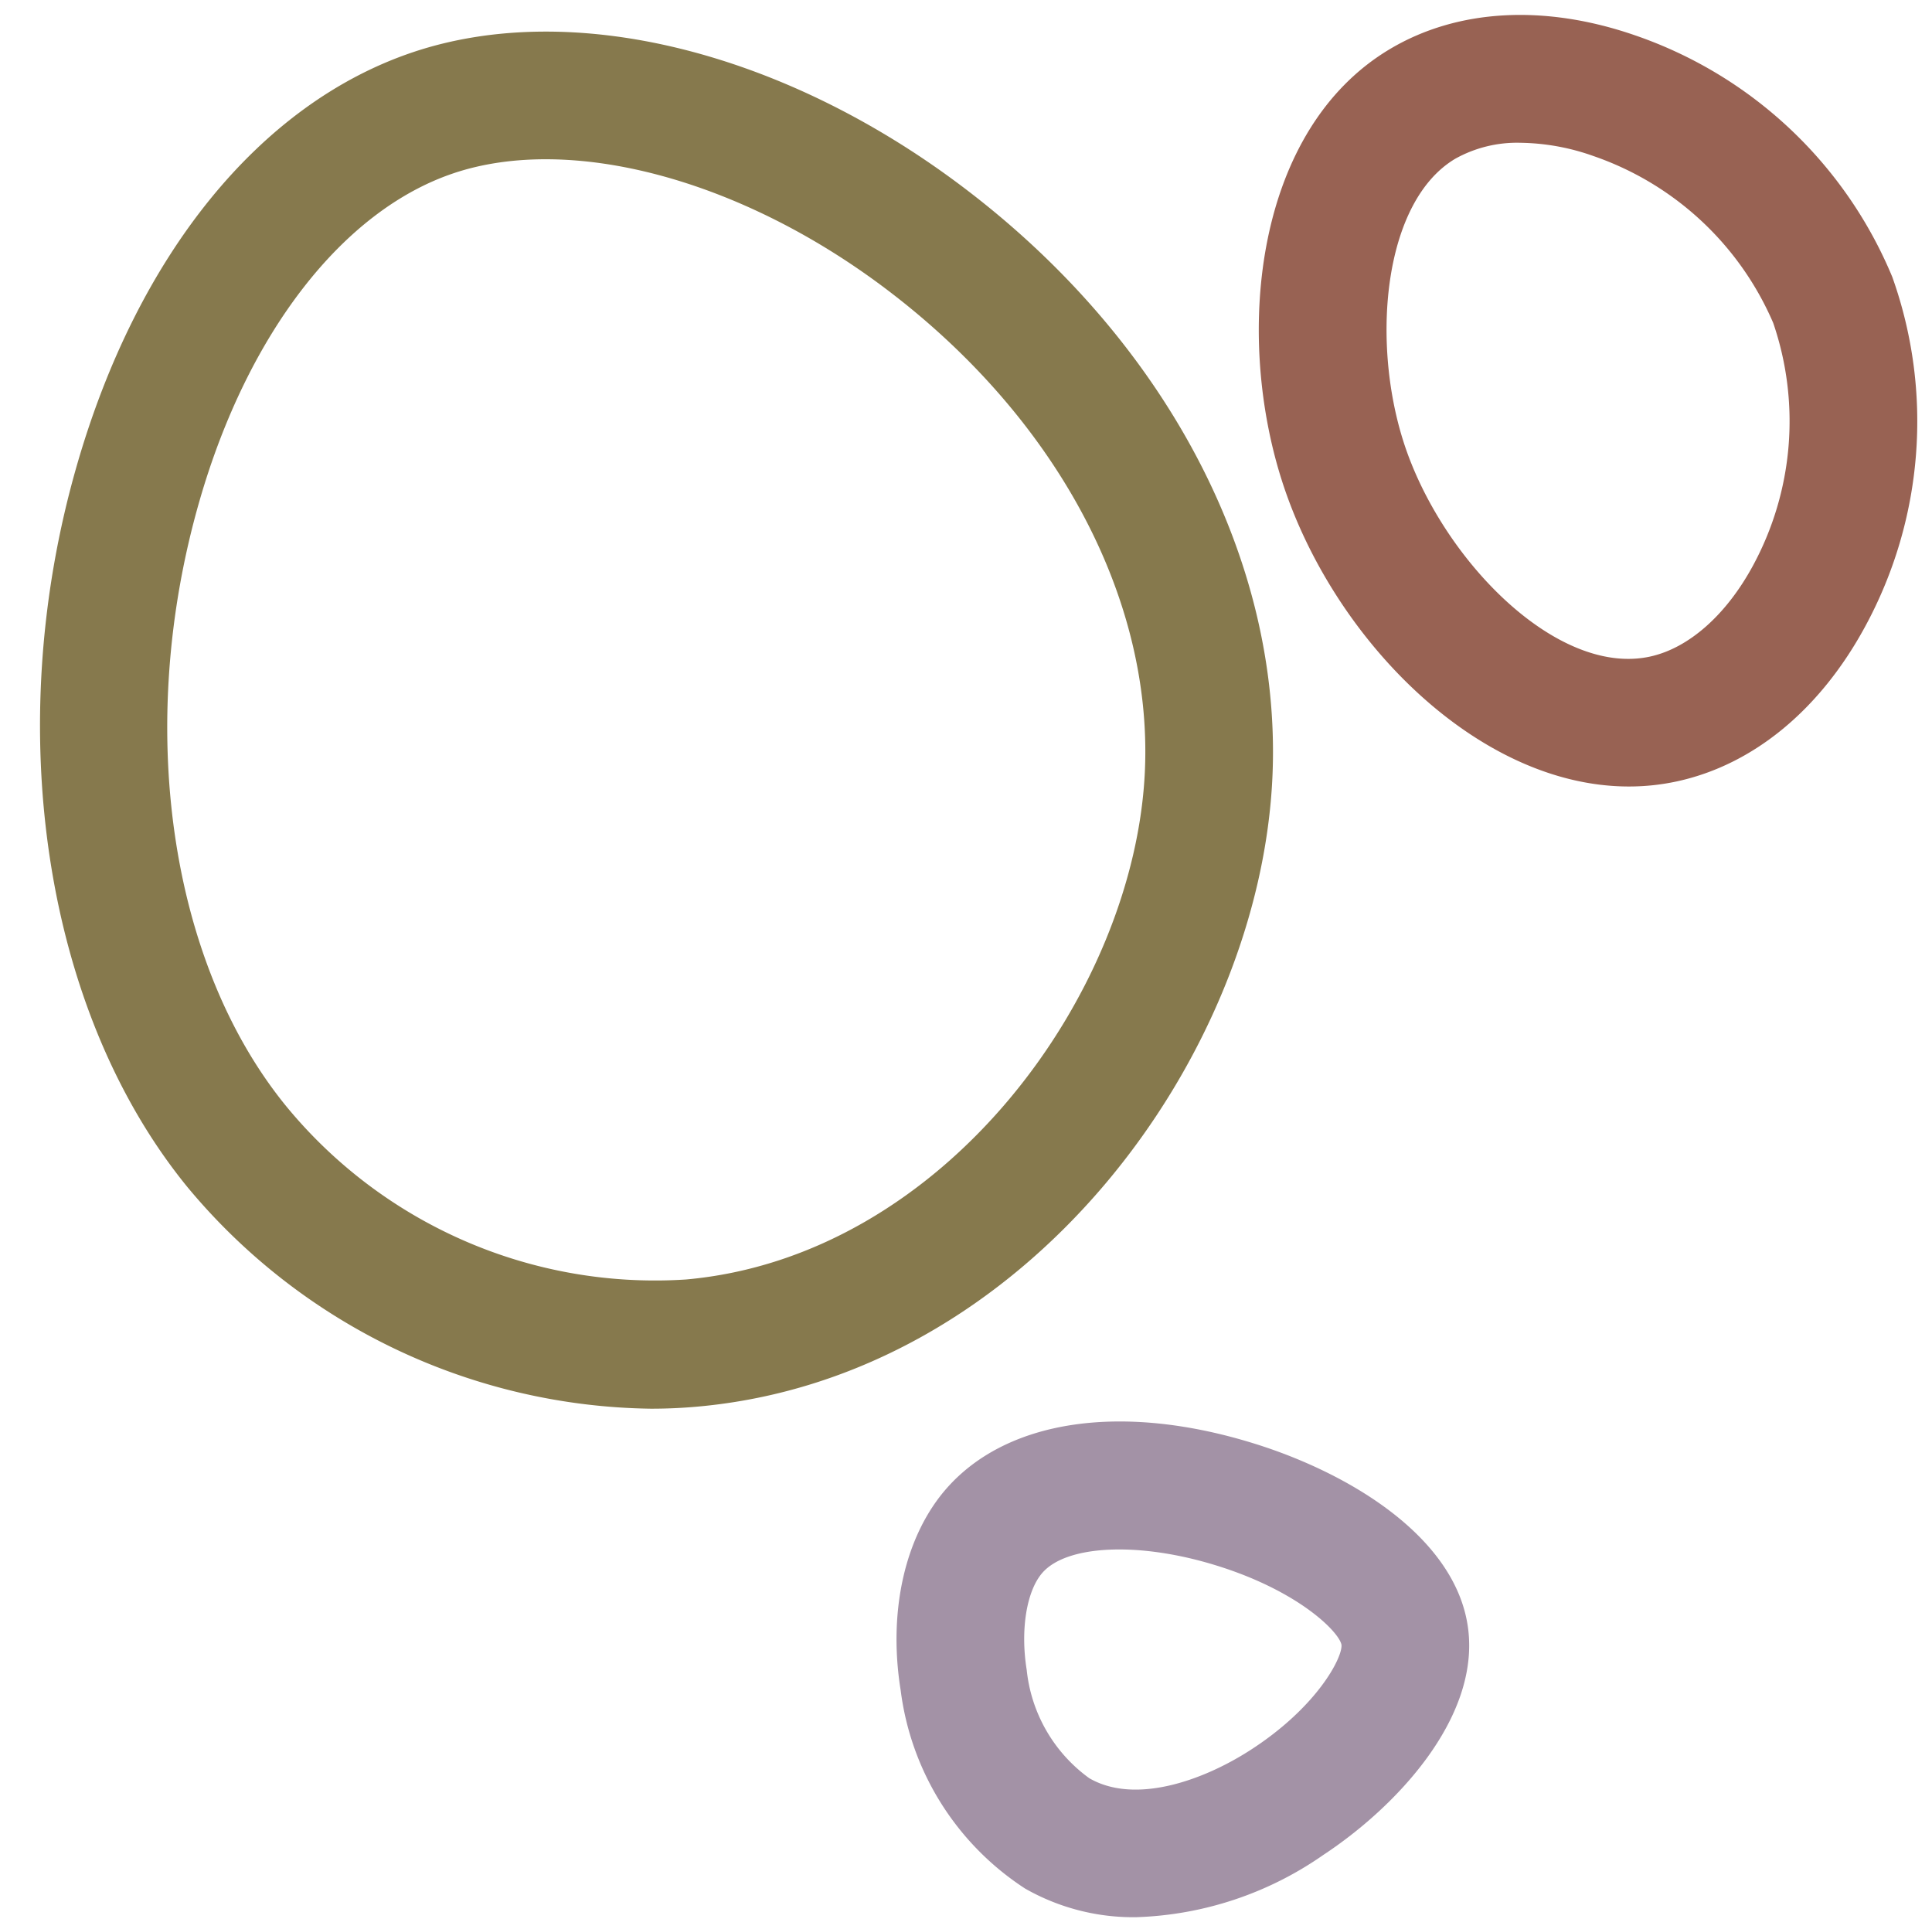 <?xml version="1.0" encoding="UTF-8" standalone="no"?><svg xmlns="http://www.w3.org/2000/svg" xmlns:xlink="http://www.w3.org/1999/xlink" data-name="Layer 1" fill="#000000" height="90.2" preserveAspectRatio="xMidYMid meet" version="1" viewBox="4.0 4.6 90.8 90.2" width="90.8" zoomAndPan="magnify"><g id="change1_1"><path d="M34.586,70.801A28.803,28.803,0,0,1,12.819,60.398C6.089,52.167,4.045,38.849,7.613,26.468,10.473,16.543,16.228,9.467,23.402,7.055c7.424-2.495,17.296-.094,25.765,6.268C58.759,20.527,64.231,30.885,63.805,41.028c-.555,13.215-11.548,28.293-27.03,29.676Q35.686,70.802,34.586,70.801ZM25.314,12.743c-5.201,1.748-9.663,7.501-11.936,15.387-3.038,10.544-1.435,21.719,4.085,28.471a22.432,22.432,0,0,0,18.778,8.128c12.164-1.087,21.13-13.495,21.569-23.952.343-8.169-4.235-16.639-12.247-22.656-6.808-5.113-14.756-7.224-20.25-5.378Z" fill="#86794d"/></g><g id="change2_1"><path d="M80.554,41.561c-7.119 0-13.962-6.976-16.321-14.415C62.006,20.124,63.035,10.642,69.331,6.901c3.172-1.885,7.265-2.112,11.524-.637A20.196,20.196,0,0,1,92.935,17.619a20.199,20.199,0,0,1-1.262,16.398c-2.123,3.933-5.271,6.527-8.863,7.304A10.645,10.645,0,0,1,80.554,41.561ZM75.455,11.31a5.96,5.96,0,0,0-3.059.749l-0.0 0c-3.349,1.99-3.967,8.469-2.443,13.273,1.734,5.467,7.172,11.08,11.588,10.125,1.826-.395,3.594-1.959,4.853-4.29a14.246,14.246,0,0,0,.943-11.391,14.248,14.248,0,0,0-8.446-7.842A10.599,10.599,0,0,0,75.455,11.31Z" fill="#986253"/></g><g id="change3_1"><path d="M57.385,94.698a10.266,10.266,0,0,1-5.206-1.345A13.065,13.065,0,0,1,46.329,84.029c-.602-3.733.213-7.286,2.179-9.505h0c2.864-3.232,8.27-4.009,14.462-2.077,4.51,1.407,9.515,4.441,10.034,8.735.504,4.173-3.356,8.314-6.815,10.593A16.254,16.254,0,0,1,57.385,94.698ZM52.998,78.504h0c-.75.846-1.05,2.683-.745,4.571A7.194,7.194,0,0,0,55.192,88.165c2.121,1.232,5.269.147,7.508-1.279,3.186-2.029,4.401-4.389,4.347-4.985-.099-.605-2.096-2.639-6.224-3.834C57.338,77.058,54.12,77.238,52.998,78.504Z" fill="#a392a6"/></g></svg>